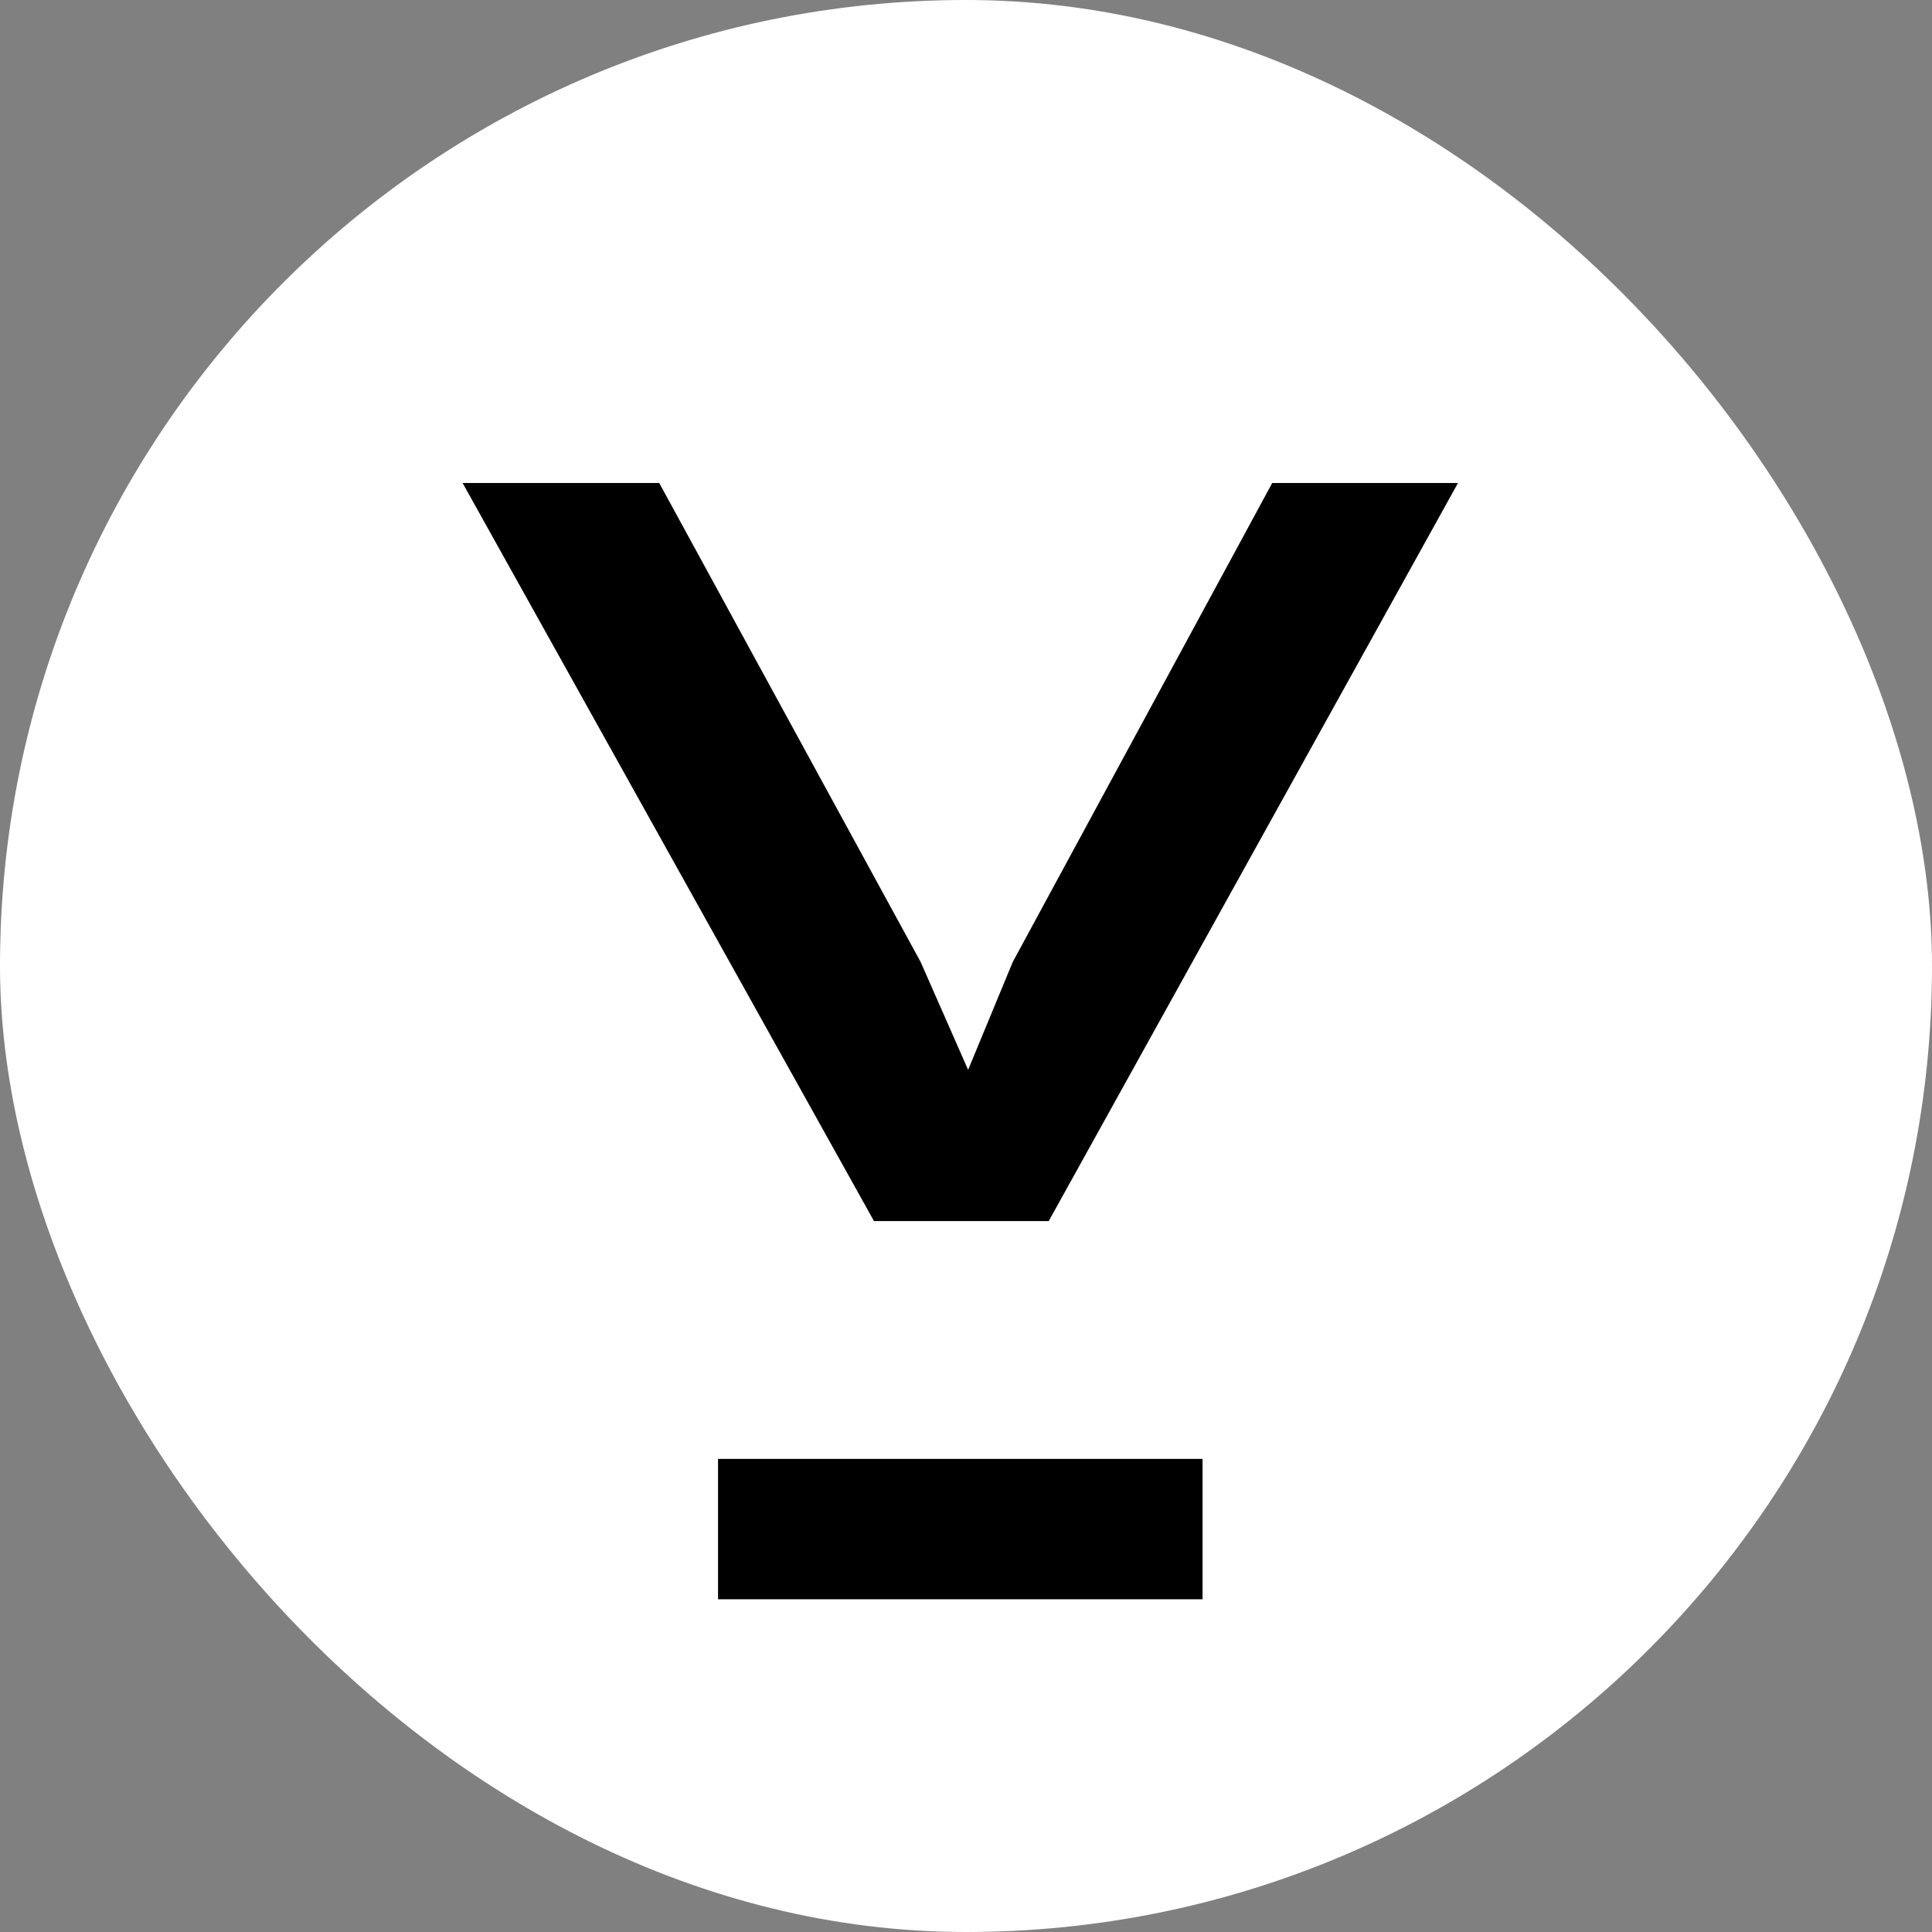 <?xml version="1.0" encoding="UTF-8"?> <svg xmlns="http://www.w3.org/2000/svg" width="32" height="32" viewBox="0 0 32 32" fill="none"><rect x="0" y="0" width="32" height="32" fill="#808080" stroke="none"/> <rect width="32" height="32" rx="16" fill="white"></rect> <path d="M19.918 24.164H11.893V26.489H19.918V24.164Z" fill="black"></path> <path d="M16.774 15.934L16.035 17.72L15.249 15.934L10.919 8H7.662L14.476 20.225H17.37L24.149 8H21.072L16.774 15.934Z" fill="black"></path> </svg> 